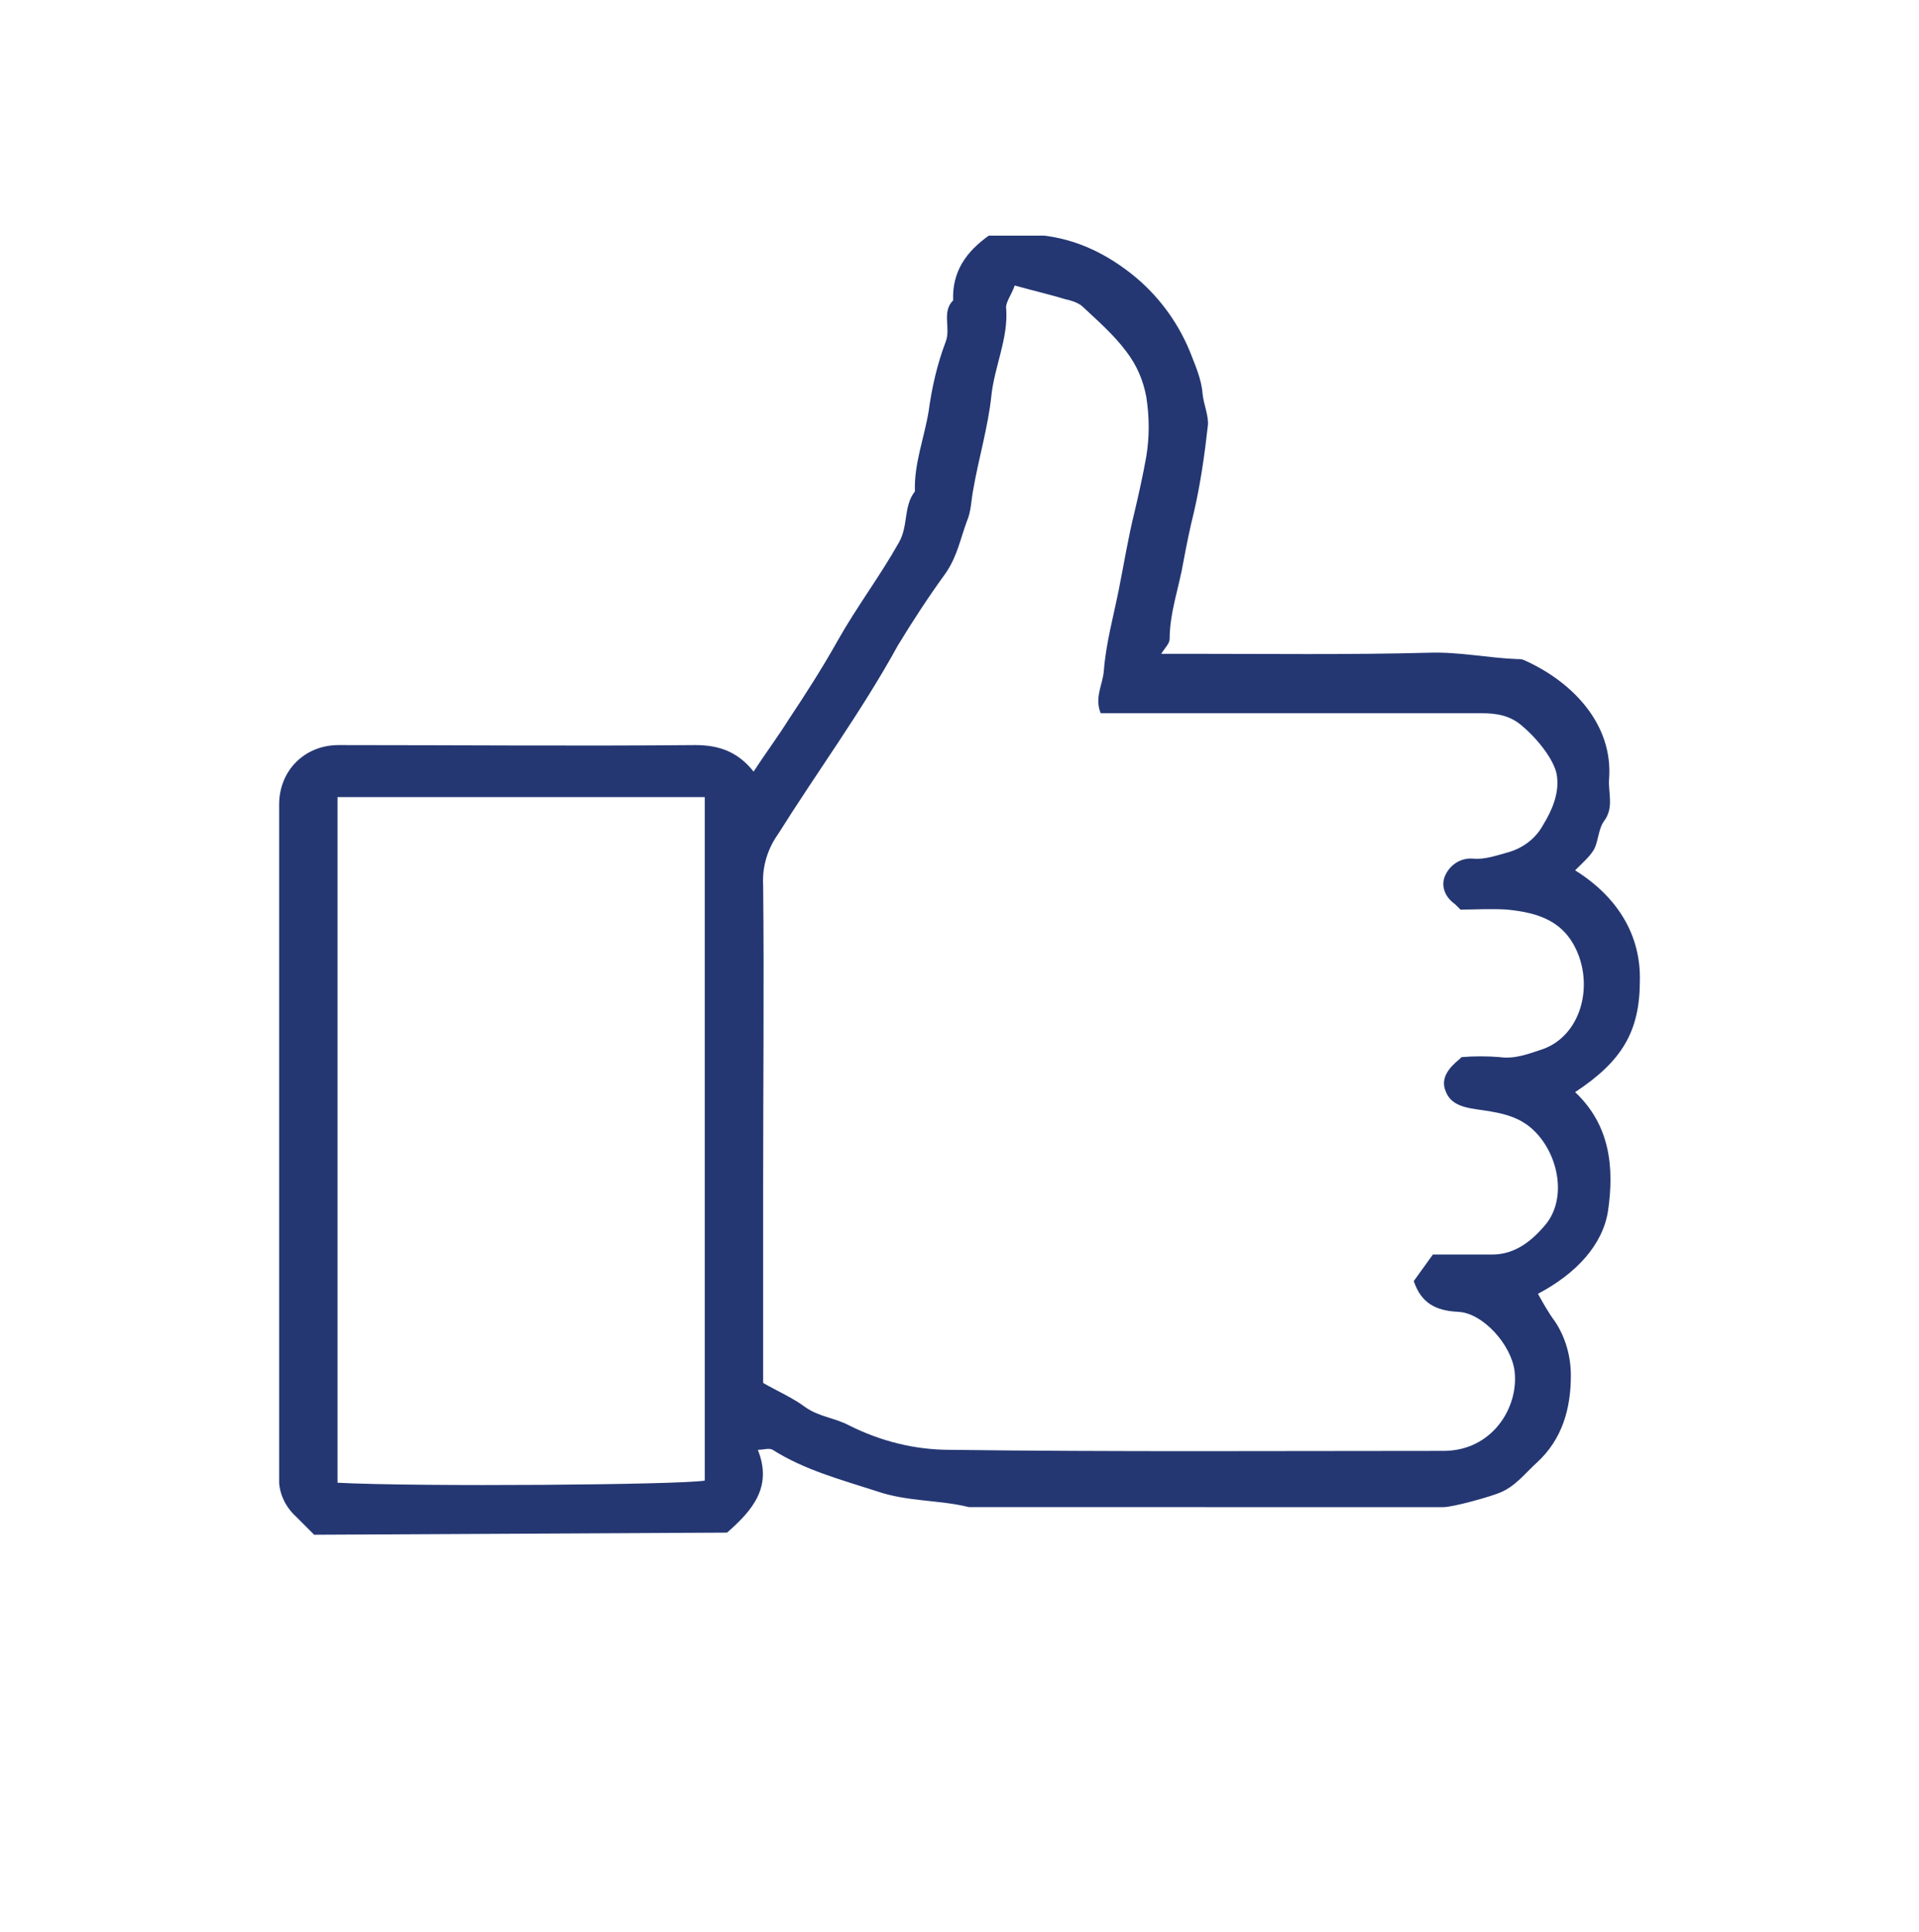 <?xml version="1.0" encoding="utf-8"?>
<!-- Generator: Adobe Illustrator 26.0.3, SVG Export Plug-In . SVG Version: 6.00 Build 0)  -->
<svg version="1.1" xmlns="http://www.w3.org/2000/svg" xmlns:xlink="http://www.w3.org/1999/xlink" x="0px" y="0px"
	 viewBox="0 0 180.8 182" style="enable-background:new 0 0 180.8 182;" xml:space="preserve">
<style type="text/css">
	.st0{display:none;}
	.st1{display:inline;}
	.st2{clip-path:url(#SVGID_00000044894229730161080200000002395251598535458980_);}
	.st3{fill:#243773;}
	.st4{clip-path:url(#SVGID_00000147926721215580674590000008666105528129339530_);}
	.st5{clip-path:url(#SVGID_00000076572254937933554560000018088183560596636294_);}
	.st6{clip-path:url(#SVGID_00000104664763610797907950000006295188112641235852_);}
	.st7{fill:#233873;}
	.st8{clip-path:url(#SVGID_00000070834094362568667150000009976042957190553273_);}
	.st9{clip-path:url(#SVGID_00000072239278092754246410000008426007520361342103_);}
	.st10{clip-path:url(#SVGID_00000000937197033997561280000015897106169107229573_);}
</style>
<g id="Ebene_4" class="st0">
	<g class="st1">
		<defs>
			<rect id="SVGID_1_" x="27.2" y="19" width="128" height="128.8"/>
		</defs>
		<clipPath id="SVGID_00000025401885496254260100000002513674803875270798_">
			<use xlink:href="#SVGID_1_"  style="overflow:visible;"/>
		</clipPath>
		<g style="clip-path:url(#SVGID_00000025401885496254260100000002513674803875270798_);">
			<path class="st3" d="M155.2,147.8h-8v-12.4c0-20.7-16.8-37.5-37.4-37.5H72.6c-20.6,0-37.4,16.8-37.4,37.5v12.4h-8v-12.4
				c0-25.1,20.4-45.5,45.4-45.5h37.3c25,0,45.4,20.4,45.4,45.5L155.2,147.8z"/>
			<path class="st3" d="M91.2,78.2c-16.4,0-29.6-13.3-29.6-29.6C61.6,32.3,74.8,19,91.2,19c16.4,0,29.6,13.3,29.6,29.6c0,0,0,0,0,0
				C120.8,65,107.5,78.2,91.2,78.2z M91.2,27c-12,0-21.7,9.7-21.7,21.7c0,12,9.7,21.7,21.7,21.7c12,0,21.7-9.7,21.7-21.7
				c0,0,0,0,0,0C112.8,36.7,103.1,27,91.2,27z"/>
		</g>
	</g>
</g>
<g id="Ebene_2" class="st0">
	<g class="st1">
		<defs>
			<rect id="SVGID_00000096749577221346809720000014424308773963179147_" x="43.6" y="27" width="93.8" height="128.1"/>
		</defs>
		<clipPath id="SVGID_00000136407444230557751220000010576288038153925028_">
			<use xlink:href="#SVGID_00000096749577221346809720000014424308773963179147_"  style="overflow:visible;"/>
		</clipPath>
		<g style="clip-path:url(#SVGID_00000136407444230557751220000010576288038153925028_);">
			<path class="st3" d="M49.5,31.7c-0.1,1-0.3,1.9-0.3,2.8c0,31.5,0,63-0.1,94.5c0,2,0.6,2.7,3.1,2.7c24.7-0.1,49.4,0,74.1-0.1
				c4.3,0,5.3-0.8,5.3-4.3c0-30.4,0-60.8,0-91.2c0-3.6-1-4.4-5.5-4.4L49.5,31.7L49.5,31.7z M45.9,81.6c0-16.2,0-32.5,0-48.7
				c0-3.6,0-3.7,4.3-3.7h76.2c6.3,0,8.6,1.9,8.6,7c0,30.3,0,60.6,0,91c0,4.8-2.3,6.8-8.1,6.8c-25.6,0-51.2,0-76.8,0
				c-4.1,0-4.3-0.1-4.3-3.5C45.9,114.3,45.9,97.9,45.9,81.6"/>
			<path class="st3" d="M126.9,136.4H50.2c-5,0-6.6-0.8-6.6-5.8V32.9c0-5.2,1.4-6,6.6-6h76.2c5.1,0,11,1.1,11,9.4
				c0,30.3,0,60.6,0,91C137.4,135.4,131.4,136.4,126.9,136.4z M51.5,129.3c0.2,0,0.3,0,0.8,0c18.1-0.1,36.3-0.1,54.5-0.1h19.6
				c2.2,0,2.7-0.2,2.8-0.3c0,0,0.2-0.3,0.2-1.7c0-30.4,0-60.8,0-91.2c0-1.4-0.2-1.7-0.2-1.8c0,0-0.6-0.3-2.9-0.3H51.5
				c0,0.1,0,0.3,0,0.4v25.1c0,23.1,0,46.3,0,69.4C51.5,129.1,51.5,129.2,51.5,129.3z"/>
			<path class="st3" d="M56.2,138c3.1,0.4,6.2,0.8,9.3,1.4c8.2,1.5,16.4,3,24.7,4.5c10.5,2,21,3.9,31.5,5.9c3.3,0.6,4.3-0.1,4.4-3.1
				c0-2-0.1-4.1,0.1-6.1c0.1-0.7,2.9-0.1,2.9-0.1c0.2,1.3,0.1,2.6,0.1,3.9c0.1,0,0.1,0,0.2,0c-0.1,1.5-0.1,3.1-0.4,4.6
				c-0.4,2.6-1.8,3.7-4.8,3.7c-1.4,0-2.9-0.1-4.3-0.3c-6.9-1.3-13.8-2.6-20.7-3.9c-6.1-1.1-12.2-2.1-18.3-3.2
				c-8.4-1.5-16.8-3.1-25.2-4.8C55.8,140.5,55.6,137.9,56.2,138"/>
			<path class="st3" d="M123.9,155c-1.5,0-2.9-0.1-4.4-0.3c-3.6-0.7-7.2-1.4-10.9-2.1c-3.3-0.6-6.6-1.3-9.8-1.9
				c-3.1-0.6-6.2-1.1-9.3-1.6c-3-0.5-6-1-9-1.6c-8.4-1.5-16.8-3.1-25.2-4.8l-1.8-0.4l-0.1-1.8c-0.2-3.2,0.6-3.9,1-4.3l0.8-0.7
				l1.2,0.1c3.2,0.4,6.3,0.8,9.5,1.4c8.2,1.5,16.4,3,24.7,4.5c10.5,2,21,4,31.5,5.9c0.5,0.1,1.1,0.2,1.6,0.2c0-0.1,0-0.4,0-1
				c0-0.7,0-1.4,0-2c0-1.4,0-2.9,0.1-4.3l0.1-1l0.9-0.8c0.4-0.3,1.4-1,4.7-0.3l1.5,0.3l0.3,1.5c0.1,0.7,0.2,1.4,0.2,2h0.1l-0.1,3.8
				c0,1.2-0.1,2.3-0.3,3.5c-0.6,3.7-3,5.6-7,5.7L123.9,155z"/>
			<path class="st3" d="M127.3,137.1c2.3,0,4.1,1.9,4.1,4.1c0,2.3-1.9,4.1-4.1,4.1s-4.1-1.9-4.1-4.1c0,0,0,0,0,0
				C123.1,139,125,137.1,127.3,137.1C127.2,137.1,127.2,137.1,127.3,137.1"/>
			<path class="st3" d="M127.3,146.2c-2.7,0-4.9-2.2-4.9-4.9c0-2.7,2.2-4.9,4.9-4.9c2.7,0,4.9,2.2,4.9,4.9c0,0,0,0,0,0
				C132.1,144,129.9,146.1,127.3,146.2z M127.3,137.9c-1.9,0-3.4,1.5-3.4,3.4c0,1.9,1.5,3.4,3.4,3.4c1.9,0,3.4-1.5,3.4-3.4
				c0,0,0,0,0,0C130.7,139.4,129.1,137.9,127.3,137.9L127.3,137.9L127.3,137.9z"/>
			<path class="st3" d="M57.1,135.5c2.3,0,4.1,1.9,4.1,4.1c0,2.3-1.9,4.1-4.1,4.1c-2.3,0-4.1-1.9-4.1-4.1
				C53,137.4,54.8,135.5,57.1,135.5"/>
			<path class="st3" d="M57.1,144.5c-2.7,0-4.9-2.2-4.9-4.9s2.2-4.9,4.9-4.9c2.7,0,4.9,2.2,4.9,4.9c0,0,0,0,0,0
				C62,142.4,59.8,144.5,57.1,144.5z M57.1,136.3c-1.9,0-3.4,1.5-3.4,3.4c0,1.9,1.5,3.4,3.4,3.4c1.9,0,3.4-1.5,3.4-3.4
				C60.5,137.8,59,136.3,57.1,136.3L57.1,136.3z"/>
		</g>
	</g>
</g>
<g id="Ebene_3" class="st0">
	<g class="st1">
		<defs>
			<rect id="SVGID_00000078003392805521343540000008849401508446911402_" x="26.2" y="35.1" width="128.5" height="111.9"/>
		</defs>
		<clipPath id="SVGID_00000120522182211977287490000002928161198480758441_">
			<use xlink:href="#SVGID_00000078003392805521343540000008849401508446911402_"  style="overflow:visible;"/>
		</clipPath>
		<g style="clip-path:url(#SVGID_00000120522182211977287490000002928161198480758441_);">
			<path class="st3" d="M90.2,146.9c-0.9,0-1.8-0.3-2.5-1l-47.6-45.1c-6.7-6.1-13.9-17.2-13.9-30.2c0-19.7,16-35.6,35.6-35.6
				c12.1,0,22.3,9.3,28.6,19c6.3-9.7,16.5-19,28.6-19c19.7,0,35.6,15.9,35.6,35.6c0,11.3-5.1,22.1-15.2,32.2l-47,43.2
				C92,146.6,91.1,146.9,90.2,146.9z M61.9,42.2c-15.7,0-28.4,12.7-28.4,28.4c0,10.7,6,19.9,11.6,25l45.2,42.8l44.4-40.8
				c8.6-8.6,13-17.7,13-27c0-15.7-12.7-28.4-28.4-28.4c-10.4,0-20.3,10.3-25.4,20.6c-1.2,2.4-5.2,2.4-6.4,0
				C82.2,52.6,72.3,42.2,61.9,42.2z"/>
		</g>
	</g>
</g>
<g id="Ebene_5">
	<g>
		<defs>
			<rect id="SVGID_00000093880310193843006360000008655259844591403170_" x="26.3" y="22.2" width="128.3" height="122.4"/>
		</defs>
		<clipPath id="SVGID_00000164471483697985619120000012517065180735292554_">
			<use xlink:href="#SVGID_00000093880310193843006360000008655259844591403170_"  style="overflow:visible;"/>
		</clipPath>
		<g style="clip-path:url(#SVGID_00000164471483697985619120000012517065180735292554_);">
			<path class="st3" d="M31.8,75.1v64.6c7.7,0.4,32.2,0.2,34.6-0.2V75.1H31.8z M95.6,26.9c-0.3,0.9-0.9,1.6-0.8,2.2
				c0.2,2.8-1.1,5.4-1.4,8.2c-0.3,2.9-1.2,5.9-1.7,8.8c-0.2,1-0.2,2.1-0.6,3c-0.6,1.6-0.9,3.3-2,4.9c-1.6,2.2-3.1,4.5-4.5,6.8
				c-3.4,6.2-7.6,11.9-11.3,17.8c-1,1.4-1.5,3.1-1.4,4.8c0.1,9.4,0,18.8,0,28.2v18.7c1.4,0.8,2.8,1.4,4,2.3c1.3,0.9,2.8,1,4.1,1.7
				c3,1.5,6.2,2.3,9.5,2.3c15.5,0.2,31,0.1,46.5,0.1c4.6,0,7.1-4.1,6.7-7.5c-0.3-2.5-3-5.5-5.3-5.6c-2.1-0.1-3.5-0.8-4.2-2.9
				l1.8-2.5c2,0,3.8,0,5.6,0c2.3,0,3.9-1.5,5-2.8c2-2.4,1.3-6.4-0.9-8.7c-1.6-1.7-3.7-1.9-5.7-2.2c-1.4-0.2-2.4-0.6-2.8-1.7
				c-0.5-1.2,0.3-2.2,1.3-3l0.2-0.2c1.2-0.1,2.4-0.1,3.6,0c1.4,0.2,2.7-0.3,3.9-0.7c3.4-1.1,4.8-5.2,3.6-8.7
				c-1.2-3.4-3.8-4.2-6.8-4.5c-1.5-0.1-3,0-4.4,0c-0.2-0.2-0.3-0.3-0.5-0.5c-1-0.7-1.4-1.8-0.9-2.8c0.5-1,1.5-1.6,2.6-1.5
				c1.1,0.1,2.2-0.3,3.3-0.6c1.4-0.4,2.6-1.3,3.3-2.6c0.8-1.3,1.5-2.9,1.3-4.5c-0.1-1.3-1.6-3.4-3.4-4.9c-1.1-0.9-2.3-1.1-3.7-1.1
				c-11,0-22,0-33,0h-2.9c-0.6-1.5,0.2-2.7,0.3-4c0.2-2.6,0.9-5.1,1.4-7.6c0.5-2.5,0.9-5,1.5-7.4c0.4-1.7,0.8-3.5,1.1-5.2
				c0.3-1.8,0.3-3.7,0-5.6c-0.3-1.6-0.9-3-1.9-4.3c-1.2-1.6-2.7-2.9-4.2-4.3c-0.4-0.3-1-0.5-1.5-0.6C99.1,27.8,97.4,27.4,95.6,26.9
				 M29.6,144.6c-0.6-0.6-1.1-1.1-1.7-1.7c-1.1-1-1.7-2.4-1.6-3.8c0-21.1,0-42.2,0-63.3c0-3.2,2.4-5.6,5.6-5.6
				c11.2,0,22.4,0.1,33.6,0c2.2,0,4,0.6,5.5,2.5c1.1-1.7,2.3-3.3,3.3-4.9c1.6-2.4,3.2-4.9,4.6-7.4c1.8-3.2,4-6.1,5.8-9.3
				c0.9-1.6,0.4-3.4,1.5-4.8c-0.1-2.6,0.9-5.1,1.3-7.6c0.3-2.2,0.8-4.4,1.6-6.5c0.5-1.3-0.4-2.8,0.7-3.9c-0.1-2.7,1.2-4.6,3.5-6.2
				c1.2,0,2.6-0.1,4,0c3.5,0.2,6.5,1.5,9.3,3.7c2.4,1.9,4.3,4.4,5.5,7.3c0.5,1.3,1.1,2.6,1.2,4c0.1,1,0.6,2.1,0.5,3
				c-0.3,2.7-0.7,5.5-1.3,8.1c-0.4,1.6-0.7,3.1-1,4.7c-0.4,2.4-1.3,4.8-1.3,7.3c0,0.4-0.4,0.8-0.8,1.4h2.4c7.6,0,15.2,0.1,22.8-0.1
				c2.9-0.1,5.6,0.5,8.4,0.6c0.2,0,0.4,0,0.6,0.1c4.5,2,8.4,6,8,11.2c-0.1,1.3,0.5,2.7-0.5,4c-0.5,0.7-0.5,1.8-0.9,2.6
				c-0.4,0.7-1.1,1.3-1.8,2c4,2.5,6.2,6.1,6.1,10.4c0,4.8-1.7,7.6-6.1,10.5c3.3,3.1,3.7,7.1,3.1,11.2c-0.5,3.2-3,5.9-6.6,7.8
				c0.5,0.9,1,1.8,1.6,2.6c1,1.5,1.5,3.3,1.5,5.1c0,3.1-0.8,6-3.2,8.2c-1.1,1-2,2.2-3.4,2.8c-0.9,0.4-4.5,1.4-5.4,1.4H91.3
				c-2.8-0.7-5.8-0.5-8.7-1.5c-3.4-1.1-6.8-2-9.8-3.9c-0.3-0.2-0.9,0-1.4,0c1.4,3.5-0.5,5.7-2.9,7.8L29.6,144.6"/>
		</g>
	</g>
</g>
<g id="Ebene_6" class="st0">
	<g class="st1">
		<path class="st7" d="M76.1,152.5c-0.8,0-1.6-0.3-2.2-0.9c-1.3-1.2-1.3-3.2-0.1-4.5c22.4-23.1,32-55.7,25.5-87.2
			c-0.4-1.7,0.8-3.4,2.5-3.8c1.7-0.4,3.4,0.8,3.8,2.5c6.9,33.6-3.3,68.4-27.2,92.9C77.7,152.2,76.9,152.5,76.1,152.5z"/>
		<path class="st7" d="M115,97.4c-0.9,0-1.8-0.4-2.5-1.2c-1.1-1.4-0.9-3.4,0.4-4.5l0,0c0.2-0.1,16.5-13.8,12.6-27.3
			c-3.4-11.7-17.1-26.2-22.7-31.7C90.9,46.1,79.2,59.6,79,66c-0.2,9.5,7.5,19.9,12.8,24.5c1.3,1.2,1.4,3.2,0.3,4.5
			c-1.2,1.3-3.2,1.4-4.5,0.3c-5.3-4.7-15.1-16.8-14.9-29.5c0.2-8.5,10.4-20.6,27.2-39.4l0.4-0.4c0.6-0.6,1.4-1,2.2-1.1
			c0.9,0,1.7,0.3,2.3,0.8c0.9,0.8,22.1,20.4,26.8,36.9c2.1,7.4,0.2,15.7-5.6,24c-4.2,6-8.9,9.9-9.1,10.1
			C116.4,97.2,115.7,97.4,115,97.4z"/>
		<path class="st7" d="M64.6,129.4c-0.1,0-0.1,0-0.2,0c-5.5-0.3-8.6-2.4-13.3-7.2c-4.8-4.8-2.7-15,1.1-30c0.2-0.9,0.9-1.7,1.7-2.1
			c0.9-0.4,1.9-0.4,2.7,0c6.4,3.1,13.2,5.4,20.2,6.9c2.7,0.5,4.9,2,6.3,4.3c3.7,6.3,0.4,17,0.1,18.2c-0.5,1.7-2.3,2.6-4,2
			c-1.7-0.5-2.6-2.3-2.1-4l0,0c1.1-3.5,2.2-10,0.5-12.9c-0.4-0.7-1-1.1-2-1.3c0,0,0,0-0.1,0c-6.2-1.3-12.3-3.2-18.1-5.7
			c-1.1,4.6-2.1,8.9-2.5,12.5c-0.7,5.9,0.3,7.4,0.6,7.7c4.4,4.4,6.1,5.2,9.1,5.3c1.8,0.1,3.1,1.6,3,3.3
			C67.7,128,66.3,129.4,64.6,129.4z"/>
		<path class="st7" d="M84.9,135c-0.3,0-0.7-0.1-1-0.2c-9.5-3.3-14-9.3-16.1-13.7c-2.2-4.8-2.3-8.8-2.2-9.2c0-1.8,1.5-3.2,3.2-3.1
			c1.8,0,3.2,1.5,3.1,3.2c0,0.5,0.2,12.1,14,16.8c1.7,0.6,2.6,2.4,2,4.1C87.5,134.2,86.3,135,84.9,135z"/>
	</g>
</g>
<g id="Ebene_7" class="st0">
	<g class="st1">
		<defs>
			<rect id="SVGID_00000177456948664716446050000017718198906124268433_" x="25.8" y="46" width="128.3" height="74.9"/>
		</defs>
		<clipPath id="SVGID_00000022532346063639502980000001299683894671548334_">
			<use xlink:href="#SVGID_00000177456948664716446050000017718198906124268433_"  style="overflow:visible;"/>
		</clipPath>
		<g style="clip-path:url(#SVGID_00000022532346063639502980000001299683894671548334_);">
			<path class="st3" d="M37.8,100.5c1.8,0,3.5,0,5.3,0c1.7,0,2.7-0.9,2.6-2.2s-1-2.1-2.6-2.1c-3.5,0-7,0-10.6,0
				c-1.7,0-2.7,0.9-2.6,2.2c0,1.3,1,2.1,2.6,2.1C34.3,100.6,36,100.5,37.8,100.5 M35.7,70.6c2.4,0,4.8,0,7.3,0
				c1.7,0,2.7-0.8,2.7-2.1s-0.9-2.2-2.6-2.2c-4.8,0-9.7,0-14.5,0c-1.7,0-2.7,0.8-2.7,2.1c0,1.4,1,2.1,2.8,2.2
				C31,70.6,33.4,70.6,35.7,70.6 M49.3,85.6c3.9,0,7.9,0,11.8,0c2,0,3-0.7,3-2.1c0-1.4-1-2.2-3.1-2.2H37.6c-0.4,0-0.9,0-1.3,0.1
				c-1.1,0.2-1.8,0.9-1.8,2c0,1.2,0.7,1.9,1.9,2.1c0.4,0.1,0.9,0.1,1.3,0.1H49.3 M116.7,83.4c0.7-0.7,1.4-1.3,2-1.9
				c7-6.5,14.1-12.9,21.1-19.4c0.4-0.3,0.7-0.7,1-1c0.6-0.8,0.6-1.9-0.2-2.6c-0.6-0.8-1.8-0.9-2.6-0.3c-0.5,0.3-0.9,0.7-1.3,1.1
				c-9.7,8.9-19.3,17.7-29,26.6c-1.4,1.3-2.8,2.5-4.2,3.8c-0.4-0.3-0.6-0.5-0.9-0.7C93.7,80.9,84.9,72.7,76,64.6
				c-2.1-2-4.3-3.9-6.4-5.9c-1.3-1.1-2.5-1.2-3.4-0.2c-0.9,0.9-0.7,2.1,0.4,3.2c0.2,0.2,0.5,0.5,0.7,0.7l19.8,18.2
				c0.9,0.9,1.9,1.7,3,2.8c-0.4,0.2-0.7,0.5-1.1,0.7c-6.8,6.3-13.6,12.5-20.5,18.8c-0.9,0.8-1.7,1.6-2.6,2.5
				c-0.8,0.9-0.7,1.9,0.1,2.7s1.6,0.9,2.6,0.4c0.4-0.2,0.7-0.5,1-0.8c5.7-5.3,11.5-10.5,17.2-15.8c2.1-1.9,4.1-3.8,6.3-5.7
				c0.4,0.4,0.8,0.7,1.2,1c2.3,2.1,4.6,4.2,6.8,6.3c1.7,1.6,2.5,1.6,4.3,0c0.8-0.7,1.6-1.5,2.4-2.2c1.8-1.7,3.6-3.3,5.5-5
				c0.5,0.4,0.9,0.8,1.3,1.1c6,5.5,12.1,11,18.1,16.6c1.6,1.5,3.2,3,4.9,4.4c0.7,0.4,1.5,0.5,2.3,0.2c0.6-0.3,1-1.3,1-2
				c0-0.6-0.5-1.3-1-1.8c-3.4-3.2-6.8-6.3-10.2-9.4C125.6,91.6,121.2,87.6,116.7,83.4 M103.5,46c-12.9,0-25.9,0-38.8,0
				c-7,0-11.8,4.5-12,11.4c-0.1,4.6,0,9.1,0,13.7c0,0.6,0.1,1.4,0.5,1.7c0.6,0.4,1.5,0.8,2.3,0.7c1.1-0.2,1.5-1.2,1.5-2.3
				c0-4.3,0-8.7,0-13c0-5.1,2.8-7.9,7.9-7.9c25.7,0,51.3,0,77,0c5.1,0,7.9,2.8,8,7.9c0,6.7,0,13.4,0,20.1c0,10.2,0,20.3,0,30.5
				c0,4.9-2.8,7.7-7.8,7.8h-2.9c-24.8,0-49.5,0-74.3,0c-5.1,0-7.9-2.8-7.9-7.9c0-2.2,0-4.5,0-6.7s0.1-4.5-0.1-6.7
				c-0.1-0.8-0.6-1.5-1.3-2c-0.6-0.3-1.7,0-2.2,0.4c-0.5,0.4-0.7,1.4-0.7,2.2c-0.1,4.4-0.1,8.7,0,13.1c0.1,7.1,4.7,11.8,11.8,11.8
				c26,0,51.9,0,77.9,0c7,0,11.7-4.7,11.8-11.7c0-17.1,0-34.2,0-51.3c0-1.9-0.4-3.8-1.2-5.5c-2.1-4.4-5.9-6.3-10.8-6.3
				C129.2,46,116.3,46,103.5,46"/>
			<path class="st3" d="M103.5,46c12.9,0,25.8,0,38.6,0c4.8,0,8.7,1.9,10.8,6.3c0.8,1.7,1.2,3.6,1.2,5.5c0.1,17.1,0.1,34.2,0,51.3
				c0,7-4.7,11.7-11.8,11.7c-26,0-51.9,0-77.9,0c-7.1,0-11.8-4.7-11.8-11.8c0-4.4,0-8.7,0-13.1c0-0.8,0.2-1.7,0.7-2.2
				c0.5-0.5,1.6-0.7,2.2-0.4c0.7,0.4,1.2,1.1,1.3,2c0.2,2.2,0.1,4.5,0.1,6.7c0,2.2,0,4.5,0,6.7c0,5.1,2.8,7.9,7.9,7.9
				c24.8,0,49.5,0,74.3,0h2.9c5,0,7.8-2.8,7.8-7.8c0-10.2,0-20.3,0-30.5c0-6.7,0-13.4,0-20.1c0-5.1-2.8-7.9-8-7.9
				c-25.7,0-51.3,0-77,0c-5.1,0-7.9,2.8-7.9,7.9c0,4.3,0,8.7,0,13c0,1.1-0.4,2.1-1.5,2.3c-0.7,0.1-1.6-0.3-2.3-0.7
				c-0.4-0.3-0.5-1.1-0.5-1.7c0-4.6-0.1-9.1,0-13.7c0.2-6.9,4.9-11.4,12-11.4C77.6,46,90.5,46,103.5,46"/>
			<path class="st3" d="M116.7,83.4l13.2,12.1c3.4,3.1,6.8,6.2,10.2,9.4c0.5,0.5,1.1,1.2,1,1.8c0,0.7-0.5,1.7-1,2
				c-0.8,0.3-1.6,0.2-2.3-0.2c-1.7-1.3-3.3-2.9-4.9-4.4c-6-5.5-12.1-11-18.1-16.6c-0.4-0.4-0.8-0.7-1.3-1.1l-5.5,5
				c-0.8,0.7-1.6,1.5-2.4,2.2c-1.8,1.6-2.6,1.6-4.3,0l-6.8-6.3c-0.3-0.3-0.7-0.6-1.2-1c-2.1,1.9-4.2,3.8-6.3,5.7l-17.2,15.8
				c-0.3,0.3-0.6,0.6-1,0.8c-0.9,0.5-1.9,0.4-2.6-0.4s-0.8-1.9-0.1-2.7c0.8-0.9,1.7-1.7,2.6-2.5c6.8-6.3,13.6-12.5,20.5-18.8
				c0.3-0.3,0.7-0.5,1.1-0.7c-1.2-1.1-2.1-2-3-2.8C80.6,74.6,74,68.6,67.3,62.5c-0.2-0.2-0.5-0.4-0.7-0.7c-1.2-1.2-1.3-2.3-0.4-3.2
				c0.9-1,2.1-1,3.4,0.2c2.2,1.9,4.3,3.9,6.4,5.9L102.6,89c0.2,0.2,0.5,0.4,0.9,0.7c1.4-1.3,2.8-2.5,4.2-3.8
				c9.7-8.9,19.3-17.7,29-26.6c0.4-0.4,0.9-0.8,1.3-1.1c0.9-0.6,1.8-0.4,2.6,0.3c0.7,0.7,0.8,1.8,0.2,2.6c-0.3,0.4-0.6,0.7-1,1
				c-7,6.5-14.1,12.9-21.1,19.4C118.1,82.1,117.5,82.7,116.7,83.4"/>
			<path class="st3" d="M49.3,85.6c-3.9,0-7.8,0-11.7,0c-0.4,0-0.9,0-1.3-0.1c-1.2-0.2-1.9-0.9-1.9-2.1c0-1.1,0.7-1.8,1.8-2
				c0.4-0.1,0.9-0.1,1.3-0.1h23.5c2.1,0,3.1,0.8,3.1,2.2c0,1.4-1,2.1-3,2.1C57.2,85.6,53.3,85.6,49.3,85.6"/>
			<path class="st3" d="M35.7,70.6c-2.4,0-4.8,0-7.1,0c-1.8,0-2.8-0.8-2.8-2.2c0-1.3,1-2.1,2.7-2.1c4.8,0,9.7,0,14.5,0
				c1.7,0,2.7,0.8,2.6,2.2s-1,2.1-2.7,2.1C40.6,70.6,38.2,70.6,35.7,70.6"/>
			<path class="st3" d="M37.8,100.5c-1.8,0-3.5,0-5.3,0c-1.6,0-2.5-0.8-2.6-2.1c0-1.3,0.9-2.2,2.6-2.2c3.5,0,7,0,10.6,0
				c1.6,0,2.5,0.8,2.6,2.1c0,1.3-0.9,2.1-2.6,2.2C41.3,100.5,39.6,100.5,37.8,100.5"/>
		</g>
	</g>
</g>
<g id="Ebene_8" class="st0">
	<g class="st1">
		<defs>
			<rect id="SVGID_00000178170890844825212240000002825558370450971567_" x="27.3" y="33.1" width="126.2" height="108.6"/>
		</defs>
		<clipPath id="SVGID_00000130645238373199900790000003241678374898608783_">
			<use xlink:href="#SVGID_00000178170890844825212240000002825558370450971567_"  style="overflow:visible;"/>
		</clipPath>
		<g style="clip-path:url(#SVGID_00000130645238373199900790000003241678374898608783_);">
			<path class="st3" d="M101.2,37.9H79.8 M72.5,38.1c-4.8,0-6.1,1.3-6.1,6.2c0,25,0,61.9,0,86.9c0,4.6,1.2,5.8,5.6,5.9
				c7,0,14,0,21,0l16.3,0c4.4,0,5.7-1.3,5.7-5.7c0-12,0-31.5,0-43.5c0,0,0-34.7,0-43.4c0-5.1-1.2-6.3-6.4-6.3l-19.9,0L72.5,38.1z
				 M73.4,140.6c-6.9,0-10.3-3.4-10.3-10.3c0-28.5,0-56.9,0-85.3c0-7.6,3.2-10.8,10.6-10.8l17.4,0c5.5,0,10.9,0,16.4,0
				c7.4,0,10.7,3.4,10.7,10.8c0,10,0,20.1,0,30.1v25c0,10.1,0,20.2,0,30.2c0,7-3.4,10.4-10.3,10.4c-5.9,0-11.8,0-17.7,0
				C84.7,140.7,79,140.7,73.4,140.6"/>
			<path class="st3" d="M90.3,141.7c-5.6,0-11.3,0-16.9,0c-7.5,0-11.3-3.9-11.3-11.4c0-28.5,0-56.9,0-85.3c0-8.2,3.6-11.8,11.6-11.9
				l17.4,0c5.5,0,10.9,0,16.4,0c8,0,11.7,3.8,11.7,11.8c0,10,0,20.1,0,30.1v25c0,10.1,0,20.2,0,30.2c0,7.6-3.8,11.4-11.3,11.4
				C102.1,141.7,96.2,141.7,90.3,141.7z M91.2,35.1l-17.4,0c-6.9,0-9.6,2.8-9.6,9.8c0,28.4,0,56.9,0,85.3c0,6.3,2.9,9.3,9.3,9.3l0,0
				c11.5,0.1,23.1,0.1,34.6,0c6.3,0,9.2-3,9.2-9.4c0-10.1,0-20.2,0-30.2V75c0-10,0-20.1,0-30.1c0-6.9-2.8-9.7-9.7-9.7
				C102.1,35.1,96.7,35.1,91.2,35.1z M93,138.1c-7,0-14,0-21,0c-4.9,0-6.6-1.8-6.6-6.9c0-25,0-61.9,0-86.9c0-5.4,1.7-7.2,7.1-7.2
				h7.3v-0.2h21.4v0.2h7.4c5.7,0,7.4,1.6,7.4,7.3c0,8.7,0,43.4,0,43.4c0,12,0,31.5,0,43.5c0,5-1.8,6.8-6.7,6.8L93,138.1z M72.5,39.1
				L72.5,39.1c-4.3,0-5.1,0.8-5.1,5.1c0,25,0,61.9,0,86.9c0,4,0.8,4.8,4.6,4.8c7,0,14,0,21,0l16.3,0c3.8,0,4.7-0.8,4.7-4.7
				c0-12,0-31.5,0-43.5c0,0,0-34.7,0-43.4c0-4.5-0.8-5.3-5.3-5.3l-19.9,0L72.5,39.1z"/>
			<path class="st3" d="M49.7,104.9c-0.4-0.5-0.7-1.1-1-1.6c-6.5-11.2-6.1-21.9,1-32.8c0.1-0.1,0-0.1,0-0.1c0.1-0.2,0.1-0.5,0.1-0.7
				c0-1-0.8-1.8-1.8-1.8c0,0,0,0,0,0c-0.6,0-1.1,0.3-1.4,0.7c0,0,0,0,0,0c-4.1,5.4-6.2,11.7-6.3,18.9c0,6.7,2,13.4,5.4,18
				c0,0,0.1,0,0.1,0.1c0.2,0.4,0.5,0.9,0.8,1.3c0,0,0,0,0,0c0.3,0.4,0.9,0.7,1.4,0.7c1,0,1.8-0.8,1.8-1.8c0,0,0,0,0,0
				C49.8,105.4,49.7,105.1,49.7,104.9C49.7,105,49.7,105,49.7,104.9"/>
			<path class="st3" d="M48,108.5c-0.5,0-1-0.1-1.4-0.4l-0.1,0.1l-0.7-0.7c-0.3-0.4-0.5-0.7-0.8-1.1l-0.3-0.4
				c-3.5-4.7-5.6-11.6-5.6-18.5c0.1-7.4,2.3-13.9,6.5-19.5l0.4-0.4c0.5-0.5,1.2-0.7,1.9-0.7c1.6,0,2.9,1.3,2.9,2.9
				c0,0.1,0,0.2,0,0.3l0.2,0.2L50.5,71c-6.9,10.5-7.2,20.8-1,31.7c0.3,0.5,0.6,1,1,1.6L51,105l-0.2,0.3c0,0.1,0,0.3,0,0.4
				C50.8,107.2,49.5,108.5,48,108.5C48,108.5,48,108.5,48,108.5z M47.3,106.1c0.6,0.6,1.5,0.3,1.5-0.4c0-0.1,0-0.2-0.1-0.3l-0.1-0.3
				c-0.3-0.4-0.5-0.9-0.8-1.3c-6.6-11.5-6.4-22.4,0.8-33.5l0.1-0.3c0-0.1,0.1-0.2,0.1-0.3c0-0.4-0.4-0.8-0.8-0.8c0,0,0,0,0,0
				c-0.2,0-0.5,0.1-0.6,0.3L47,69.6c-3.7,5.1-5.7,11.1-5.7,17.8c0,6.4,1.9,12.8,5.1,17.2l0.2,0.2l0.3,0.5
				C47,105.6,47.1,105.8,47.3,106.1L47.3,106.1z"/>
			<path class="st3" d="M42.9,60c-0.1-0.9-0.8-1.7-1.8-1.7c-0.6,0-1.1,0.3-1.4,0.7c0,0,0,0,0,0s-1.1,1.2-1.5,1.7
				c-6.5,8-9.8,17.4-9.8,27.9c0.1,9.5,2.9,18.1,8.3,25.6c0.3,0.5,1.1,1.4,1.1,1.4s0,0,0,0c0.3,0.4,0.9,0.7,1.4,0.7
				c1,0,1.8-0.8,1.8-1.8c0-0.2,0-0.5-0.1-0.7c0.1,0,0.1,0.1,0-0.1c0,0-0.8-1-1.1-1.5c-10.6-16.4-10.1-33.9,1.6-49.3
				c0.1-0.2,0.3-0.4,0.4-0.5c0.4-0.5,0.7-1,1-1.5c0-0.1,0.1-0.1,0.1-0.2c0-0.1,0.1-0.2,0.1-0.3C42.9,60.2,42.9,60.1,42.9,60"/>
			<path class="st3" d="M39.1,117.3c-0.7,0-1.3-0.3-1.9-0.7h0l-0.3-0.3c0,0-0.8-1-1.1-1.5c-5.6-7.7-8.4-16.5-8.5-26.2
				c0-10.7,3.4-20.3,10.1-28.5c0.4-0.5,1.5-1.8,1.5-1.8l0.4-0.4c0.5-0.4,1.2-0.7,1.8-0.7c1.5,0,2.7,1.1,2.8,2.6l0,0
				c0,0.2,0,0.4,0,0.6c0,0.2-0.1,0.4-0.1,0.6l-0.1,0.3c-0.3,0.6-0.7,1.2-1.1,1.7l-0.3,0.4c-11.5,15.1-12,32.2-1.6,48.2
				c0.3,0.5,1.1,1.4,1.1,1.4l0.6,0.7l-0.3,0.3c0,0.1,0,0.3,0,0.4C42,116,40.7,117.3,39.1,117.3C39.1,117.3,39.1,117.3,39.1,117.3z
				 M38.3,114.6L38.3,114.6l0.3,0.4c0.1,0.1,0.3,0.2,0.5,0.2c0.4,0,0.8-0.4,0.8-0.8c0-0.1,0-0.2-0.1-0.3l0-0.1
				c-0.3-0.3-0.8-0.9-1-1.3C28,95.9,28.5,78,40.4,62.3l0.5-0.6c0.3-0.4,0.6-0.8,0.9-1.3l0.1-0.4c0-0.4-0.4-0.7-0.8-0.7
				c-0.2,0-0.5,0.1-0.6,0.3l-0.7,0.9l0,0c-0.3,0.3-0.6,0.7-0.7,0.9c-6.4,7.8-9.6,17-9.6,27.2c0.1,9.3,2.8,17.7,8.1,25
				C37.7,113.9,38,114.3,38.3,114.6z"/>
			<path class="st3" d="M131.2,70c0.4,0.5,0.7,1.1,1,1.6c6.5,11.2,6.1,21.9-1,32.8c-0.1,0.1,0,0.1,0,0.1c-0.1,0.2-0.1,0.5-0.1,0.7
				c0,1,0.8,1.8,1.8,1.8c0.6,0,1.1-0.2,1.5-0.7c0,0,0,0,0,0c4.1-5.4,6.2-11.7,6.3-18.9c0-6.7-2-13.4-5.4-18c0,0-0.1,0-0.1-0.1
				c-0.2-0.4-0.5-0.9-0.8-1.3c0,0,0,0,0,0c-0.3-0.4-0.9-0.7-1.4-0.7c-1,0-1.8,0.8-1.8,1.8c0,0,0,0,0,0
				C131.1,69.5,131.1,69.8,131.2,70C131.2,70,131.1,69.9,131.2,70"/>
			<path class="st3" d="M132.9,108.1c-1.6,0-2.9-1.3-2.9-2.9c0-0.1,0-0.2,0-0.3l-0.2-0.2l0.5-0.8c6.9-10.5,7.3-20.9,1-31.7
				c-0.3-0.5-0.6-1-1-1.6l0,0l-0.4-0.7l0.2-0.3c0-0.1,0-0.3,0-0.4c0-1.6,1.3-2.9,2.9-2.9c0.7,0,1.4,0.3,1.9,0.7h0.1l0.3,0.4
				c0.2,0.3,0.5,0.7,0.7,1l0.3,0.4c3.5,4.7,5.6,11.6,5.6,18.6c-0.1,7.4-2.3,13.9-6.5,19.5l-0.4,0.4
				C134.2,107.8,133.6,108.1,132.9,108.1z M132.3,104.7l-0.1,0.2c0,0.1-0.1,0.2-0.1,0.3c0,0.4,0.4,0.8,0.8,0.8c0,0,0,0,0,0
				c0.2,0,0.5-0.1,0.6-0.3l0.2-0.3c3.8-5.1,5.8-11.2,5.9-18c0-6.4-1.9-12.8-5.1-17.2l-0.5-0.7c-0.1-0.2-0.3-0.5-0.4-0.7l0,0
				c-0.5-0.6-1.5-0.3-1.5,0.4c0,0.1,0,0.2,0.1,0.3l0.1,0.2c0.3,0.4,0.6,0.9,0.8,1.3C139.7,82.6,139.4,93.6,132.3,104.7z"/>
			<path class="st3" d="M138,114.9c0.1,0.9,0.9,1.7,1.8,1.7c0.5,0,1.1-0.3,1.4-0.7c0,0,0,0,0,0s1.1-1.2,1.5-1.7
				c6.5-8,9.8-17.4,9.8-27.9c-0.1-9.5-2.9-18.1-8.3-25.6c-0.3-0.5-1.1-1.4-1.1-1.4s0,0,0,0c-0.3-0.4-0.9-0.7-1.4-0.7
				c-1,0-1.8,0.8-1.8,1.8c0,0.2,0,0.5,0.1,0.7c-0.1,0-0.1-0.1,0,0.1c0,0,0.8,1,1.1,1.5c10.6,16.4,10.1,33.9-1.6,49.3
				c-0.1,0.2-0.3,0.4-0.4,0.5c-0.4,0.5-0.7,1-1,1.5c0,0.1-0.1,0.1-0.1,0.2c0,0.1-0.1,0.2-0.1,0.3C138,114.6,138,114.9,138,114.9"/>
			<path class="st3" d="M139.8,117.6c-1.5,0-2.7-1.1-2.8-2.6l0,0c0-0.2,0-0.4,0-0.6c0-0.2,0.1-0.4,0.1-0.6l0.1-0.3
				c0.3-0.6,0.7-1.2,1.1-1.7l0.4-0.5c11.4-15,11.9-32,1.5-48.1c-0.3-0.5-1.1-1.4-1.1-1.4l-0.6-0.7l0.3-0.3c0-0.1,0-0.3,0-0.4
				c0-1.6,1.3-2.9,2.9-2.9c0.7,0,1.4,0.3,1.9,0.7h0.1l0.3,0.4l0,0c0,0,0.7,0.9,1.1,1.3c5.6,7.7,8.4,16.5,8.5,26.2
				c0,10.7-3.4,20.3-10.1,28.5c-0.4,0.5-1.5,1.8-1.5,1.8l-0.4,0.4C141.1,117.3,140.4,117.6,139.8,117.6z M139,114.9
				c0,0.4,0.4,0.7,0.8,0.7c0.2,0,0.4-0.1,0.6-0.3l0.3-0.4h0c0.4-0.4,0.9-1,1.1-1.3c6.4-7.8,9.6-17,9.6-27.2
				c-0.1-9.3-2.8-17.7-8.1-25c-0.1-0.1-0.2-0.3-0.3-0.4l0,0l-0.7-0.9c-0.1-0.2-0.4-0.3-0.6-0.3c-0.4,0-0.8,0.4-0.8,0.8c0,0,0,0,0,0
				c0,0.1,0,0.2,0.1,0.3l0,0.1c0.3,0.3,0.8,1,1,1.3c10.9,16.8,10.3,34.7-1.6,50.4l-0.4,0.6c-0.3,0.4-0.6,0.8-0.9,1.3L139,114.9z"/>
			<path class="st3" d="M90.7,44.3c1.5,0,3-0.1,4.5,0.1c0.6,0.1,1.5,1,1.4,1.3c-0.1,0.7-0.8,1.8-1.3,1.8c-3,0.2-6,0.2-9.1,0
				c-0.5,0-1.4-1.1-1.5-1.7c-0.2-1,0.7-1.5,1.7-1.5C87.9,44.2,89.3,44.3,90.7,44.3L90.7,44.3"/>
			<path class="st3" d="M90.6,48.6c-1.5,0-2.9,0-4.4-0.1c-1.2-0.1-2.3-1.6-2.4-2.6c-0.1-0.6,0.1-1.3,0.5-1.7c0.6-0.6,1.4-1,2.2-0.9
				c1,0,2,0,2.9,0h2.3H92c1.1-0.1,2.2,0,3.4,0.1c0.8,0.1,1.7,0.9,2,1.3c0.3,0.3,0.4,0.8,0.3,1.2c-0.2,0.9-1.1,2.6-2.3,2.6
				C93.8,48.6,92.2,48.6,90.6,48.6z M88.1,45.3c-0.5,0-1.1,0-1.6,0c-0.3,0-0.5,0.1-0.7,0.2c0.1,0.4,0.3,0.7,0.6,1
				c2.9,0.1,5.9,0.1,8.8,0c0.1-0.2,0.2-0.5,0.3-0.7c-0.1-0.2-0.3-0.3-0.5-0.4c-1-0.1-2-0.1-3-0.1c-0.4,0-0.9,0-1.3,0l-1.3,0
				L88.1,45.3z"/>
		</g>
	</g>
</g>
<g id="Ebene_9" class="st0">
	<g class="st1">
		<g>
			<path class="st3" d="M72.1,102.4c1.3-1.3,3.3-1.3,4.6,0c1.3,1.3,1.3,3.3,0,4.6l-33.2,33.3c-1.3,1.3-3.3,1.3-4.6,0
				c-1.3-1.3-1.3-3.3,0-4.6L72.1,102.4z"/>
			<path class="st3" d="M41.1,143.4c-3,0-5.5-2.4-5.5-5.5c0-1.5,0.6-2.9,1.6-3.9l33.3-33.3c2.2-2.1,5.6-2.1,7.7,0
				c2.1,2.1,2.1,5.6,0,7.7c0,0,0,0,0,0L45,141.8C43.9,142.8,42.6,143.4,41.1,143.4z M74.4,103.6c-0.3,0-0.5,0.1-0.7,0.3l0,0
				l-33.3,33.3c-0.2,0.2-0.3,0.4-0.3,0.7c0,0.3,0.1,0.5,0.3,0.7c0.5,0.5,0.9,0.5,1.4,0l33.3-33.3c0.4-0.4,0.4-1,0-1.4
				C74.9,103.8,74.6,103.6,74.4,103.6z"/>
			<path class="st3" d="M104.2,116.4c-24.1,0-43.6-19.5-43.6-43.6s19.5-43.6,43.6-43.6s43.6,19.5,43.6,43.6c0,0,0,0,0,0
				C147.8,96.9,128.3,116.4,104.2,116.4z M104.2,35.9c-20.4,0-36.9,16.5-36.9,36.9s16.5,36.9,36.9,36.9s36.9-16.5,36.9-36.9
				c0,0,0,0,0,0C141.1,52.4,124.6,35.9,104.2,35.9z"/>
		</g>
	</g>
</g>
<g id="Ebene_10" class="st0">
	<g class="st1">
		<defs>
			<rect id="SVGID_00000070096398261214994810000016375933466503737484_" x="32.4" y="29.2" width="126.9" height="123.6"/>
		</defs>
		<clipPath id="SVGID_00000110433081321938825420000004442126563758492836_">
			<use xlink:href="#SVGID_00000070096398261214994810000016375933466503737484_"  style="overflow:visible;"/>
		</clipPath>
		<g style="clip-path:url(#SVGID_00000110433081321938825420000004442126563758492836_);">
			<path class="st3" d="M130.3,99.5c-13.3,0-24.2,10.7-24.3,24c-0.1,13.1,10.9,24.3,24.1,24.3c13.2,0.1,24.2-10.8,24.3-24.1
				S143.5,99.6,130.3,99.5 M37.5,64.2c7,0.8,93.6,0.5,96.3-0.4c0-4.2,0.1-8.5,0-12.8c-0.2-4.3-2.7-7.9-6.6-8.8
				c-4.2-0.9-8.4-0.5-12.9-0.2c0,2,0,3.6,0,5.1c0,1.1-0.3,2-1.6,2.1c-1.4,0.1-2-0.8-2.1-2c-0.1-1.7,0-3.4,0-5
				c-4.5-0.8-46.9-0.7-49.7,0.1c0,1.5,0.1,3.1,0,4.7c-0.1,1.2-0.7,2.1-2,2.1c-1.5,0-1.8-1.1-1.8-2.3c-0.1-1.7-0.1-3.3-0.1-5.2
				c-3.9,0-7.3-0.1-10.8,0c-4.5,0.2-8.1,3.4-8.4,7.8C37.2,54.4,37.5,59.2,37.5,64.2 M133.6,68.6H37.5c-0.1,1.1-0.2,1.9-0.2,2.7
				c0,16.6,0,33.2,0,49.8c0,7,3.7,10.6,10.8,10.6c17.2,0,34.4,0,51.7,0c1,0,1.9-0.1,3.2-0.2c-2-9.6-0.6-18.3,5.7-25.8
				c6.4-7.6,14.9-10.5,24.8-10L133.6,68.6z M104.7,135.5h-4.2c-17.3,0-34.7,0-52.1,0c-2.2,0-4.5-0.2-6.5-0.9
				c-5.1-1.9-7.8-5.8-8.4-11.2c-0.1-0.9-0.1-1.7,0-2.6c0-22.8,0-45.5,0-68.3c0-1.7,0.2-3.4,0.6-5.1c1.5-5.6,6.1-9.2,11.9-9.3
				c3.4-0.1,6.9,0,10.7,0c0-1.9,0.1-3.6,0.1-5.3c0-1.2,0.3-2.4,1.7-2.4c1.5,0,2.2,1,2.2,2.4c0,1.6,0,3.2,0,5.1h49.4
				c0.1-0.9,0.2-1.8,0.3-2.8c0.1-0.9,0-1.7,0.1-2.6c0.1-1.2,0.7-2.3,2-2c0.7,0.2,1.4,1.3,1.6,2.1c0.2,1.7,0.1,3.4,0.1,5.6
				c3.9,0,7.4-0.1,11,0c5.4,0.2,10.2,3.7,11.7,8.7c0.5,1.9,0.7,3.9,0.7,5.8c0.1,13.3,0,26.6,0,39.9v4.2c7.7,2.6,13.7,7,17.4,14.2
				c2.6,5,3.8,10.4,3.1,16.1c-1.7,12.5-10.4,21.9-22,24.3C124.2,153.6,111.1,148.2,104.7,135.5"/>
			<path class="st3" d="M130.2,152.8c-10.8,0-20.8-6.1-26.2-16.3H88.8c-13.4,0-26.9,0-40.3-0.1c-1.8,0-4.5-0.1-6.9-1
				c-5.2-1.9-8.4-6.1-9.1-12.1c-0.1-0.7-0.1-1.3-0.1-2v-0.7v-8.2c0-20,0-40.1,0-60.1c0-1.8,0.2-3.6,0.6-5.4
				c1.7-6.1,6.6-10,12.9-10.2c2.3-0.1,4.7-0.1,7.2,0h2.5l0.1-4.2c0.1-2.8,1.5-3.5,2.7-3.5c0.8-0.1,1.7,0.2,2.3,0.8
				c0.7,0.7,1.1,1.7,1.1,2.7c0,1.1,0,2.2,0,3.4v0.6h47.3c0.1-0.6,0.1-1.2,0.2-1.7c0-0.4,0-0.7,0-1.1c0-0.5,0-1,0.1-1.6
				c0.1-0.8,0.4-2,1.3-2.6c0.6-0.4,1.4-0.5,2.1-0.4c1.3,0.3,2.2,1.9,2.4,3c0.1,1.3,0.2,2.6,0.1,3.9c0,0.3,0,0.5,0,0.8h2.5
				c2.6,0,5,0,7.4,0c5.9,0.2,11.1,4.1,12.7,9.5c0.5,2,0.8,4.1,0.7,6.1c0,9.5,0.1,19,0,28.5v14.8c8.1,2.9,13.7,7.6,17.3,14.5
				c2.9,5.5,3.9,11.1,3.2,16.7c-1.7,12.8-10.7,22.7-22.9,25.3C134.2,152.6,132.2,152.8,130.2,152.8z M100.5,134.4h4.8l0.3,0.6
				c5.9,11.6,18,17.6,30.1,15c11.2-2.4,19.5-11.6,21.1-23.4c0.7-5.1-0.3-10.3-3-15.4c-3.4-6.5-8.9-11-16.8-13.6l-0.8-0.3V81
				c0-9.5,0-19,0-28.5c0-1.9-0.2-3.7-0.7-5.5c-1.3-4.5-5.7-7.7-10.6-7.9c-2.4-0.1-4.8-0.1-7.3,0H113V38c0-0.7,0-1.3,0-1.9
				c0.1-1.2,0-2.3-0.1-3.5c-0.1-0.5-0.4-0.9-0.7-1.1c-0.2,0-0.2,0-0.2,0c-0.3,0.3-0.4,0.7-0.4,1.1c0,0.4-0.1,0.9,0,1.3
				c0,0.4,0,0.8,0,1.2c0,0.7-0.1,1.3-0.2,2l-0.2,1.8H59.6v-2.8c0-1.2,0-2.2,0-3.3c0-0.4-0.1-0.8-0.4-1.1c-0.2-0.2-0.4-0.3-0.7-0.2
				c-0.3,0-0.6,0-0.6,1.3l-0.1,6.4h-4.7c-2.5,0-4.8,0-7.1,0c-5.3,0.2-9.4,3.4-10.8,8.5c-0.4,1.6-0.6,3.2-0.6,4.8c0,20,0,40.1,0,60.1
				v8.2v0.8c0,0.6,0,1.1,0,1.7c0.6,5.1,3.2,8.6,7.7,10.2c2,0.8,4.5,0.9,6.1,0.9c13.4,0.1,26.9,0,40.3,0L100.5,134.4z M130.1,149H130
				c-13.9-0.2-25.1-11.5-25.2-25.5c0.2-13.9,11.5-25.1,25.4-25.1h0.1c13.9,0.1,25.2,11.5,25.2,25.4C155.4,137.8,144,149,130.1,149
				L130.1,149z M130.2,100.7c-12.7,0-23,10.2-23.1,22.9c0.1,12.7,10.3,23,23,23.2h0.1c12.7,0,23-10.3,23.1-23
				C153.2,111.1,143,100.8,130.2,100.7L130.2,100.7L130.2,100.7z M69.5,132.8c-7.1,0-14.2,0-21.3,0c-7.7,0-11.9-4.2-11.9-11.7
				c0-13.7,0-27.4,0-41v-8.8c0-0.6,0-1.2,0.1-1.8l0.1-2h98.2v29.4l-1.2-0.1c-10.2-0.5-18,2.6-23.9,9.6c-5.8,6.8-7.5,14.9-5.5,24.9
				l0.3,1.2l-2.5,0.2c-0.7,0.1-1.4,0.1-2,0.1h-9.7L69.5,132.8z M38.5,69.7c0,0.6-0.1,1.1-0.1,1.6v8.8c0,13.7,0,27.3,0,41
				c0,6.4,3.2,9.5,9.7,9.5c14,0,28,0,42,0h9.7c0.6,0,1.2-0.1,1.9-0.1h0c-1.8-9.9,0.3-18.5,6.2-25.5c6-7.1,14.2-10.6,24.5-10.4V69.7
				L38.5,69.7z M72.1,65.8c-17.2,0-32-0.1-34.8-0.5l-1-0.1v-1c0-1.5,0-3-0.1-4.5c-0.1-3.5-0.1-6.7,0.1-10.1c0.4-4.9,4.3-8.6,9.5-8.9
				c2.4-0.1,4.7-0.1,7.3-0.1c1.1,0,2.3,0,3.6,0h1.1l0.1,2.8c0,1.2,0.1,2.3,0.1,3.4c0,1.2,0.3,1.2,0.7,1.2c0.5,0,0.9-0.1,0.9-1.1
				c0.1-1.1,0-2.2,0-3.3v-2.2l0.8-0.2c3-0.8,45.7-1,50.2-0.2l0.9,0.2v2.4c0,1.1,0,2.3,0,3.5c0,0.3,0.1,0.6,0.3,0.9
				c0.2,0.1,0.4,0.1,0.6,0.1c0.3,0,0.5-0.1,0.6-1c0-1.1,0-2.2,0-3.4V41l1.7-0.1c4.3-0.3,8.4-0.6,12.6,0.3c4.3,0.9,7.3,4.8,7.5,9.8
				c0.1,3,0.1,6,0.1,9c0,1.3,0,2.6,0,3.9v0.8l-0.8,0.3C132.4,65.4,99.2,65.8,72.1,65.8L72.1,65.8z M38.6,63.2
				c11.2,0.7,85,0.4,94.1-0.3c0-1,0-2,0-3c0-2.9,0.1-5.9-0.1-8.9c-0.1-3.9-2.4-7-5.7-7.7c-3.7-0.8-7.5-0.5-11.6-0.2v0.7
				c0,1.2,0,2.3,0,3.4c0,2.6-1.6,3.1-2.6,3.2c-0.8,0.1-1.6-0.1-2.3-0.6c-0.7-0.6-1-1.5-1-2.4c-0.1-1.2-0.1-2.4,0-3.6v-0.4
				c-7-0.6-41.4-0.5-47.5,0.1v0.4c0,1.1,0,2.3,0,3.4c-0.1,2-1.3,3.2-3.1,3.2h0c-1.3,0-2.8-0.6-2.9-3.3c0-1.1-0.1-2.3-0.1-3.5v-0.7
				c-0.9,0-1.7,0-2.5,0c-2.5,0-4.8-0.1-7.1,0.1c-4,0.2-7.1,3-7.4,6.8c-0.2,3.2-0.2,6.4-0.1,9.9C38.6,60.8,38.6,62,38.6,63.2
				L38.6,63.2z"/>
			<path class="st3" d="M55.2,101.8c-1.6,0-3.2,0.2-4.8-0.1c-0.8-0.1-1.4-1-2.1-1.6c0.6-0.7,1.1-2,1.7-2c3.4-0.2,6.9-0.2,10.3,0
				c0.6,0,1.2,1.3,1.8,1.9c-0.7,0.6-1.3,1.5-2.1,1.6C58.4,102,56.8,101.8,55.2,101.8"/>
			<path class="st3" d="M52.4,103c-0.7,0-1.4,0-2.1-0.1c-0.9-0.1-1.5-0.7-2.1-1.3c-0.2-0.2-0.4-0.3-0.6-0.5l-0.9-0.7l0.7-0.9
				c0.2-0.2,0.3-0.4,0.5-0.7c0.5-0.8,1.1-1.7,2-1.7c3.5-0.2,7-0.2,10.4,0c1,0.1,1.6,0.9,2.1,1.7c0.1,0.2,0.3,0.4,0.5,0.6l0.7,0.9
				l-0.9,0.7c-0.2,0.2-0.4,0.3-0.5,0.5c-0.6,0.6-1.2,1.2-2.1,1.4c-1.2,0.1-2.4,0.2-3.6,0.1c-0.5,0-0.9,0-1.4,0c-0.4,0-0.9,0-1.3,0
				C53.4,102.9,52.9,103,52.4,103z M49.7,100c0.2,0.3,0.5,0.5,0.8,0.7c1.1,0.1,2.1,0.2,3.2,0.1c0.5,0,1,0,1.5,0c0.5,0,0.9,0,1.4,0
				c1,0.1,2.1,0,3.1-0.1c0.3-0.2,0.6-0.4,0.8-0.7l0,0c-0.2-0.3-0.4-0.5-0.6-0.8c-3.1-0.1-6.4-0.1-9.8,0.1
				C50.1,99.5,49.9,99.7,49.7,100L49.7,100z"/>
			<path class="st3" d="M75.3,83.1c1.7,0,3.4-0.1,5.1,0.1c0.6,0.1,1.7,1.1,1.6,1.5c-0.2,0.8-0.9,2-1.5,2c-3.4,0.2-6.8,0.2-10.3,0
				c-0.6,0-1.6-1.2-1.7-1.9c-0.2-1.1,0.8-1.7,1.9-1.7C72.2,83,73.7,83,75.3,83.1L75.3,83.1"/>
			<path class="st3" d="M75.3,87.9c-1.7,0-3.4,0-5-0.1c-1.3-0.1-2.5-1.8-2.7-2.9c-0.1-0.7,0.1-1.4,0.5-1.9c0.6-0.7,1.6-1.1,2.5-1
				c1.1,0,2.3,0,3.4,0l2.5,0h0.3c1.3-0.1,2.6,0,3.8,0.1c0.9,0.1,1.9,1,2.2,1.5c0.3,0.4,0.4,0.8,0.3,1.3c-0.2,0.9-1.2,2.8-2.5,2.9
				C78.8,87.8,77,87.9,75.3,87.9z M72.6,84.1c-0.7,0-1.3,0-2,0c-0.3,0-0.6,0.1-0.8,0.2c0.1,0.5,0.4,0.9,0.8,1.2
				c3.3,0.2,6.7,0.1,10,0c0-0.1,0.3-0.5,0.4-0.9c-0.2-0.2-0.4-0.3-0.6-0.5c-1.2-0.1-2.3-0.1-3.5-0.1c-0.5,0-1,0-1.5,0l-1.4,0
				L72.6,84.1z"/>
			<path class="st3" d="M95.9,83c1.6,0,3.2-0.2,4.8,0.1c0.7,0.1,1.3,1.1,2,1.7c-0.6,0.6-1.3,1.8-1.9,1.8c-3.3,0.2-6.6,0.2-9.9,0
				c-0.7,0-1.3-1.2-1.9-1.8c0.6-0.6,1.2-1.7,1.9-1.8C92.4,82.9,94.1,83,95.9,83L95.9,83"/>
			<path class="st3" d="M95.8,87.9c-1.7,0-3.4-0.1-5.1-0.1c-1-0.1-1.6-0.8-2.1-1.5c-0.2-0.2-0.3-0.4-0.5-0.6l-0.8-0.8l0.8-0.8
				c0.2-0.2,0.3-0.4,0.5-0.6c0.5-0.6,1.1-1.4,2-1.5c1.3-0.2,2.6-0.2,3.9-0.1c0.5,0,1,0,1.4,0l0,0c0.5,0,0.9,0,1.4,0
				c1.2-0.1,2.4,0,3.6,0.1c0.9,0.2,1.5,0.8,2,1.4c0.2,0.2,0.3,0.4,0.5,0.6l0.9,0.8l-0.8,0.8c-0.2,0.2-0.4,0.4-0.5,0.6
				c-0.5,0.7-1.2,1.5-2.1,1.5C99.1,87.9,97.4,87.9,95.8,87.9z M90.3,84.9c0.2,0.3,0.4,0.5,0.7,0.7c3.2,0.2,6.5,0.2,9.7,0
				c0.2-0.2,0.3-0.5,0.5-0.7c-0.2-0.3-0.4-0.5-0.7-0.7c-1-0.1-2.1-0.2-3.1-0.1c-0.5,0-1,0-1.4,0l0,0c-0.5,0-1,0-1.5,0
				c-1.1-0.1-2.3,0-3.4,0.1C90.6,84.4,90.4,84.7,90.3,84.9z"/>
			<path class="st3" d="M116.1,83c1.6,0,3.2-0.2,4.8,0.1c0.7,0.1,1.3,1.1,1.9,1.8c-0.7,0.6-1.3,1.7-2,1.8c-3.3,0.2-6.6,0.2-9.9,0
				c-0.7,0-1.3-1.2-2-1.8c0.7-0.6,1.3-1.6,2-1.7C112.6,82.9,114.4,83,116.1,83L116.1,83"/>
			<path class="st3" d="M115.9,87.9c-1.7,0-3.4,0-5.1-0.1c-1-0.1-1.6-0.9-2.2-1.5c-0.2-0.2-0.3-0.4-0.5-0.6l-0.8-0.8l0.9-0.8
				c0.2-0.2,0.3-0.4,0.5-0.5c0.5-0.6,1.2-1.3,2.1-1.4c1.3-0.2,2.6-0.2,3.9-0.1c0.5,0,1,0,1.4,0h0.6c0.2,0,0.5,0,0.7,0
				c1.2-0.1,2.4,0,3.6,0.1c0.9,0.2,1.5,0.9,2,1.5c0.2,0.2,0.3,0.4,0.5,0.6l0.8,0.8l-0.8,0.8c-0.2,0.2-0.4,0.4-0.5,0.6
				c-0.6,0.7-1.2,1.4-2.1,1.5C119.2,87.9,117.6,87.9,115.9,87.9z M110.5,84.9c0.2,0.3,0.4,0.5,0.7,0.7c3.2,0.2,6.4,0.2,9.7,0
				c0,0,0.3-0.4,0.5-0.7c-0.2-0.3-0.4-0.5-0.7-0.7c-1-0.1-2.1-0.2-3.1-0.1c-0.5,0-1,0-1.4,0l-1.1,0h-0.4c-1.2-0.1-2.3,0-3.5,0.1
				C110.9,84.4,110.6,84.6,110.5,84.9z"/>
			<path class="st3" d="M95.6,101.8c-1.5,0-3,0-4.4,0c-1.2,0-2.3-0.3-2.4-1.7c-0.1-1.4,0.9-2,2.1-2.1c3.2-0.1,6.4-0.1,9.6,0
				c1.2,0,2.2,0.9,2,2.1c-0.2,0.7-1.3,1.5-2,1.6C98.9,102,97.2,101.8,95.6,101.8L95.6,101.8"/>
			<path class="st3" d="M98.5,102.9c-0.5,0-1,0-1.4,0c-0.3,0-0.6,0-0.9,0h-1.8c-1,0-2.1,0-3.1,0c-2.7,0-3.4-1.5-3.5-2.7
				c-0.1-0.8,0.2-1.6,0.7-2.3c0.6-0.7,1.5-1,2.4-1c3.3-0.1,6.5-0.1,9.6,0c1,0,1.9,0.4,2.5,1.2c0.5,0.6,0.7,1.5,0.5,2.3
				c-0.3,1.2-1.8,2.3-2.9,2.5C99.9,102.9,99.2,103,98.5,102.9z M94.5,100.7h1.1c0.5,0,1,0,1.4,0c1.1,0.1,2.1,0,3.2-0.1
				c0.5-0.1,0.9-0.4,1.1-0.8c0-0.1,0-0.3-0.1-0.4c-0.2-0.2-0.5-0.3-0.8-0.3c-3-0.1-6.3-0.1-9.5,0c-0.3,0-0.6,0.1-0.8,0.3
				c-0.1,0.2-0.2,0.4-0.1,0.6c0,0.4,0,0.7,1.3,0.7c1,0,2.1,0,3.1,0L94.5,100.7z"/>
			<path class="st3" d="M75.7,113.3c1.6,0,3.2-0.1,4.7,0.1c0.6,0.1,1.8,1.1,1.7,1.4c-0.2,0.8-1,2-1.6,2c-3.4,0.2-6.8,0.2-10.2,0
				c-0.6,0-1.6-1.1-1.7-1.9c-0.2-1.2,0.9-1.6,2-1.6C72.3,113.3,74,113.3,75.7,113.3L75.7,113.3z"/>
			<path class="st3" d="M75.2,118c-1.6,0-3.3,0-4.9-0.1c-1.3-0.1-2.6-1.8-2.7-2.8c-0.1-0.7,0.1-1.4,0.5-1.9c0.5-0.6,1.4-1,2.5-1
				c1.2,0,2.4,0,3.6,0h2.6H77c1.2-0.1,2.4,0,3.6,0.1c0.9,0.1,2,1,2.3,1.6c0.3,0.3,0.3,0.8,0.2,1.2c-0.2,0.8-1.2,2.7-2.6,2.8
				C78.8,118,77,118,75.2,118z M72.6,114.4c-0.7,0-1.4,0-2,0c-0.3,0-0.6,0-0.9,0.2c0.1,0.4,0.4,0.8,0.8,1.1c3.3,0.2,6.7,0.1,10,0
				c0-0.1,0.2-0.4,0.4-0.8c-0.2-0.2-0.4-0.3-0.6-0.4c-1.1-0.1-2.1-0.1-3.2-0.1c-0.5,0-0.9,0-1.4,0l-1.5,0L72.6,114.4z M81,114.5
				L81,114.5C81,114.5,81,114.5,81,114.5L81,114.5z"/>
			<path class="st3" d="M75.2,101.8h-4.4c-1.3,0-2.3-0.6-2.2-1.9c0.1-0.7,1.2-1.8,1.9-1.8c3.3-0.2,6.6-0.2,9.9,0
				c0.7,0,1.2,1.2,1.9,1.8c-0.6,0.6-1.2,1.6-1.9,1.7C78.6,101.9,76.9,101.8,75.2,101.8L75.2,101.8"/>
			<path class="st3" d="M78.2,102.9c-0.5,0-1,0-1.5,0l-0.8,0h-5.1h0c-1,0-1.9-0.3-2.6-1c-0.5-0.6-0.7-1.3-0.6-2.1
				c0.2-1.2,1.7-2.7,2.9-2.8c3.3-0.2,6.7-0.2,10,0c1,0.1,1.6,0.9,2.1,1.6c0.2,0.2,0.3,0.4,0.5,0.6l0.8,0.8l-0.8,0.8
				c-0.2,0.2-0.3,0.4-0.5,0.6c-0.5,0.6-1.1,1.3-2,1.4C79.7,102.9,78.9,102.9,78.2,102.9z M74.1,100.7h1.1c0.5,0,1,0,1.5,0
				c1.1,0.1,2.3,0,3.4-0.1c0.2-0.2,0.4-0.4,0.6-0.7l0,0c-0.2-0.3-0.4-0.5-0.6-0.7c-3.2-0.2-6.4-0.2-9.6,0c-0.4,0.2-0.7,0.5-0.8,0.9
				c0,0.1,0,0.2,0.1,0.3c0.1,0.1,0.4,0.3,1,0.3L74.1,100.7z"/>
			<path class="st3" d="M55.3,113.3c1.6,0,3.2-0.2,4.8,0.1c0.7,0.1,1.6,1,1.9,1.7c0.1,0.4-0.9,1.7-1.4,1.7c-3.5,0.2-7.1,0.2-10.6,0
				c-0.6,0-1.6-1.3-1.5-1.7c0.3-0.7,1.1-1.6,1.8-1.8C51.9,113.1,53.6,113.3,55.3,113.3L55.3,113.3z"/>
			<path class="st3" d="M54.9,118c-1.7,0-3.4,0-5.1-0.1c-1.1,0-2-1.3-2.1-1.5c-0.4-0.6-0.5-1.1-0.4-1.6c0.4-1,1.5-2.3,2.7-2.5
				c1.3-0.2,2.6-0.2,3.8-0.1l0.8,0h0.6c0.5,0,0.9,0,1.4,0c1.2-0.1,2.4,0,3.6,0.1c1.2,0.2,2.3,1.4,2.7,2.4c0.3,0.7-0.2,1.4-0.3,1.6
				s-1,1.5-2.1,1.6C58.7,118,56.8,118,54.9,118z M49.6,115.2c0.1,0.2,0.3,0.4,0.5,0.5c3.3,0.1,6.8,0.1,10.3-0.1c0,0,0.2-0.3,0.3-0.5
				c-0.2-0.3-0.5-0.6-0.9-0.7c-1-0.1-2.1-0.2-3.1-0.1h-0.3v0h-1.1c-0.5,0-1,0-1.5,0c-1.1-0.1-2.3,0-3.4,0.1
				C50,114.6,49.8,114.9,49.6,115.2L49.6,115.2z"/>
			<path class="st3" d="M128.2,112.5c0-2.4,0-4.4,0-6.3c0-2.7,0.7-3.9,2.1-3.6c2,0.4,1.8,2,1.8,3.5c0,3.8,0,7.6,0,11.4
				c0,4.1,0.2,4.3,4.4,4.3c2.2,0,4.4,0,6.6,0.1c1.1,0,1.9,0.5,1.9,1.8c0,1.3-0.7,1.8-1.9,1.8c-1.5,0.1-3,0-4.4,0.1
				c-2.5,0-5.1-0.4-7.3,1.5c-1.2,1-2.8,0.5-3.6-0.6c-0.7-1-1.5-2.9-1.1-3.6C129,119.4,127.8,115.7,128.2,112.5"/>
		</g>
	</g>
</g>
</svg>
